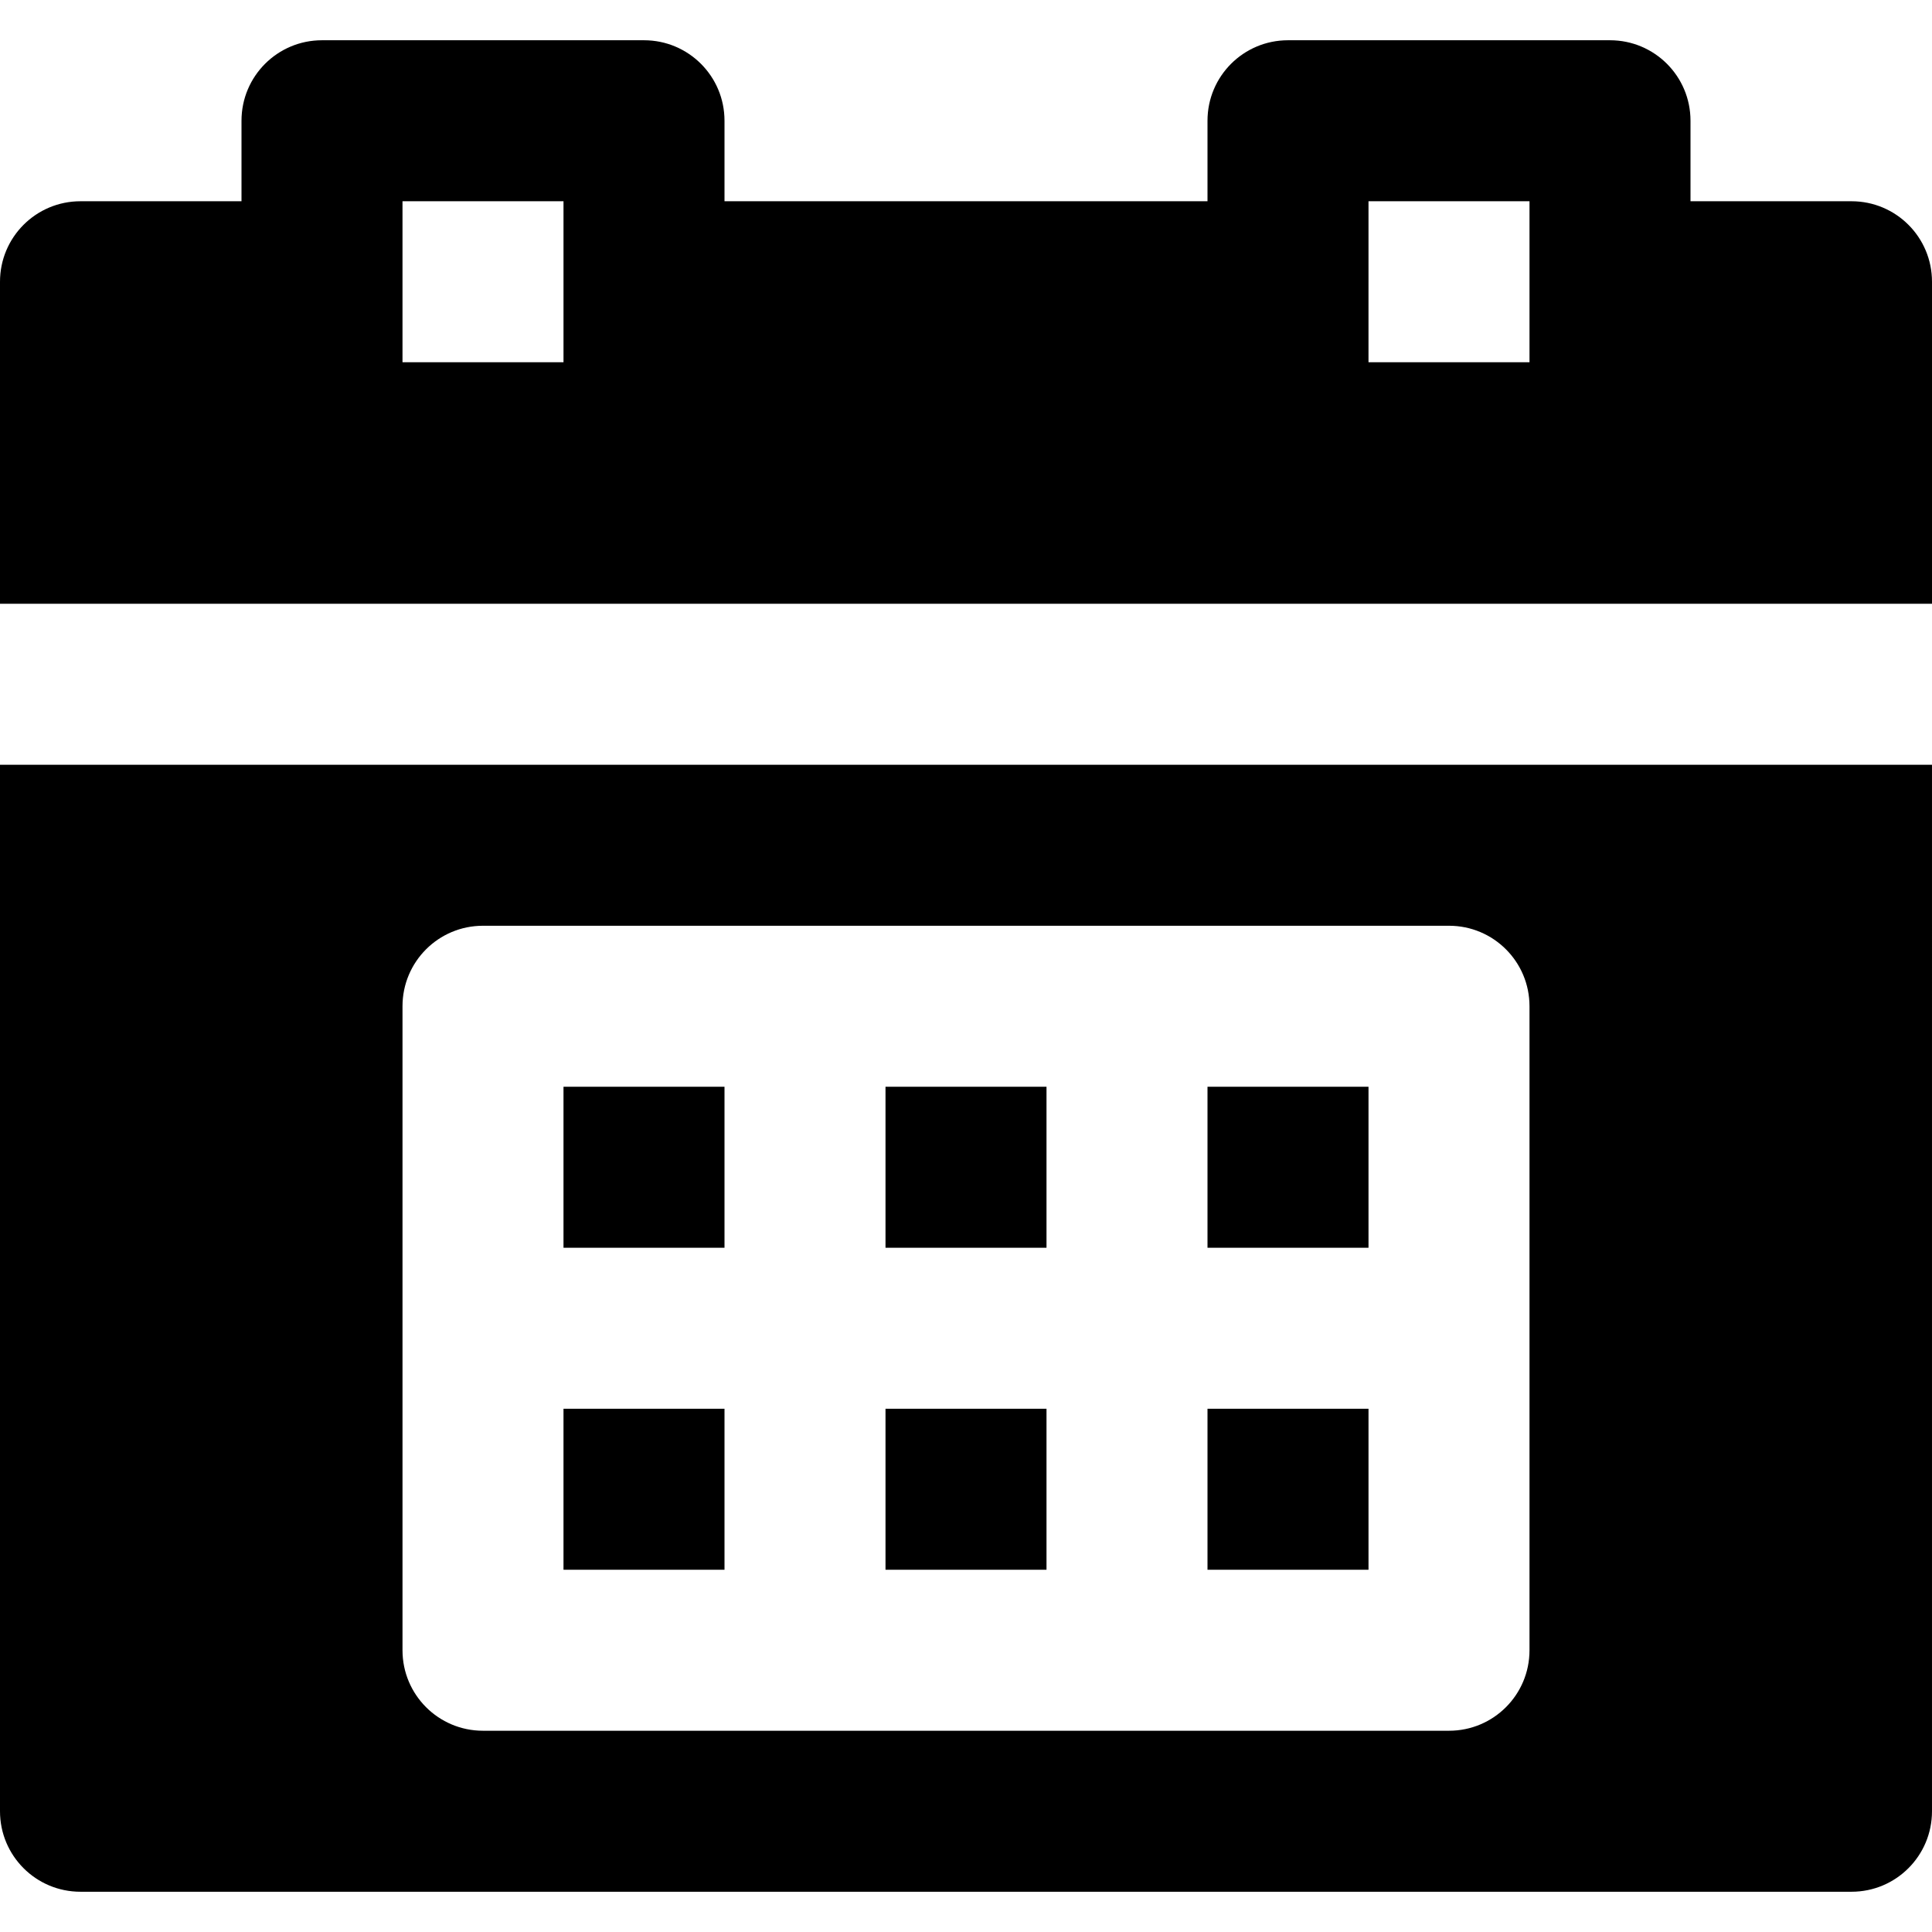 <?xml version="1.0" encoding="iso-8859-1"?>
<!-- Uploaded to: SVG Repo, www.svgrepo.com, Generator: SVG Repo Mixer Tools -->
<svg fill="#000000" version="1.1" id="Layer_1" xmlns="http://www.w3.org/2000/svg" xmlns:xlink="http://www.w3.org/1999/xlink" 
	 viewBox="0 0 512 512" xml:space="preserve">
<g>
	<g>
		<g>
			<rect x="234.667" y="373.333" width="42.667" height="42.667"/>
			<path d="M490.667,53.333H448V32c0-11.797-9.536-21.333-21.333-21.333h-85.333C329.536,10.667,320,20.203,320,32v21.333H192V32
				c0-11.797-9.536-21.333-21.333-21.333H85.333C73.536,10.667,64,20.203,64,32v21.333H21.333C9.536,53.333,0,62.869,0,74.667V160
				h512V74.667C512,62.869,502.464,53.333,490.667,53.333z M149.333,74.667V96h-42.667V74.667V53.333h42.667V74.667z
				 M405.333,74.667V96h-42.667V74.667V53.333h42.667V74.667z"/>
			<rect x="149.333" y="373.333" width="42.667" height="42.667"/>
			<rect x="320" y="373.333" width="42.667" height="42.667"/>
			<rect x="149.333" y="288" width="42.667" height="42.667"/>
			<path d="M0,480c0,11.797,9.536,21.333,21.333,21.333h469.333c11.797,0,21.333-9.536,21.333-21.333V202.667H0V480z M106.667,352
				v-85.333c0-11.797,9.536-21.333,21.333-21.333h85.333h85.333H384c11.797,0,21.333,9.536,21.333,21.333V352v85.333
				c0,11.797-9.536,21.333-21.333,21.333h-85.333h-85.333H128c-11.797,0-21.333-9.536-21.333-21.333V352z"/>
			<rect x="320" y="288" width="42.667" height="42.667"/>
			<rect x="234.667" y="288" width="42.667" height="42.667"/>
		</g>
	</g>
</g>
</svg>